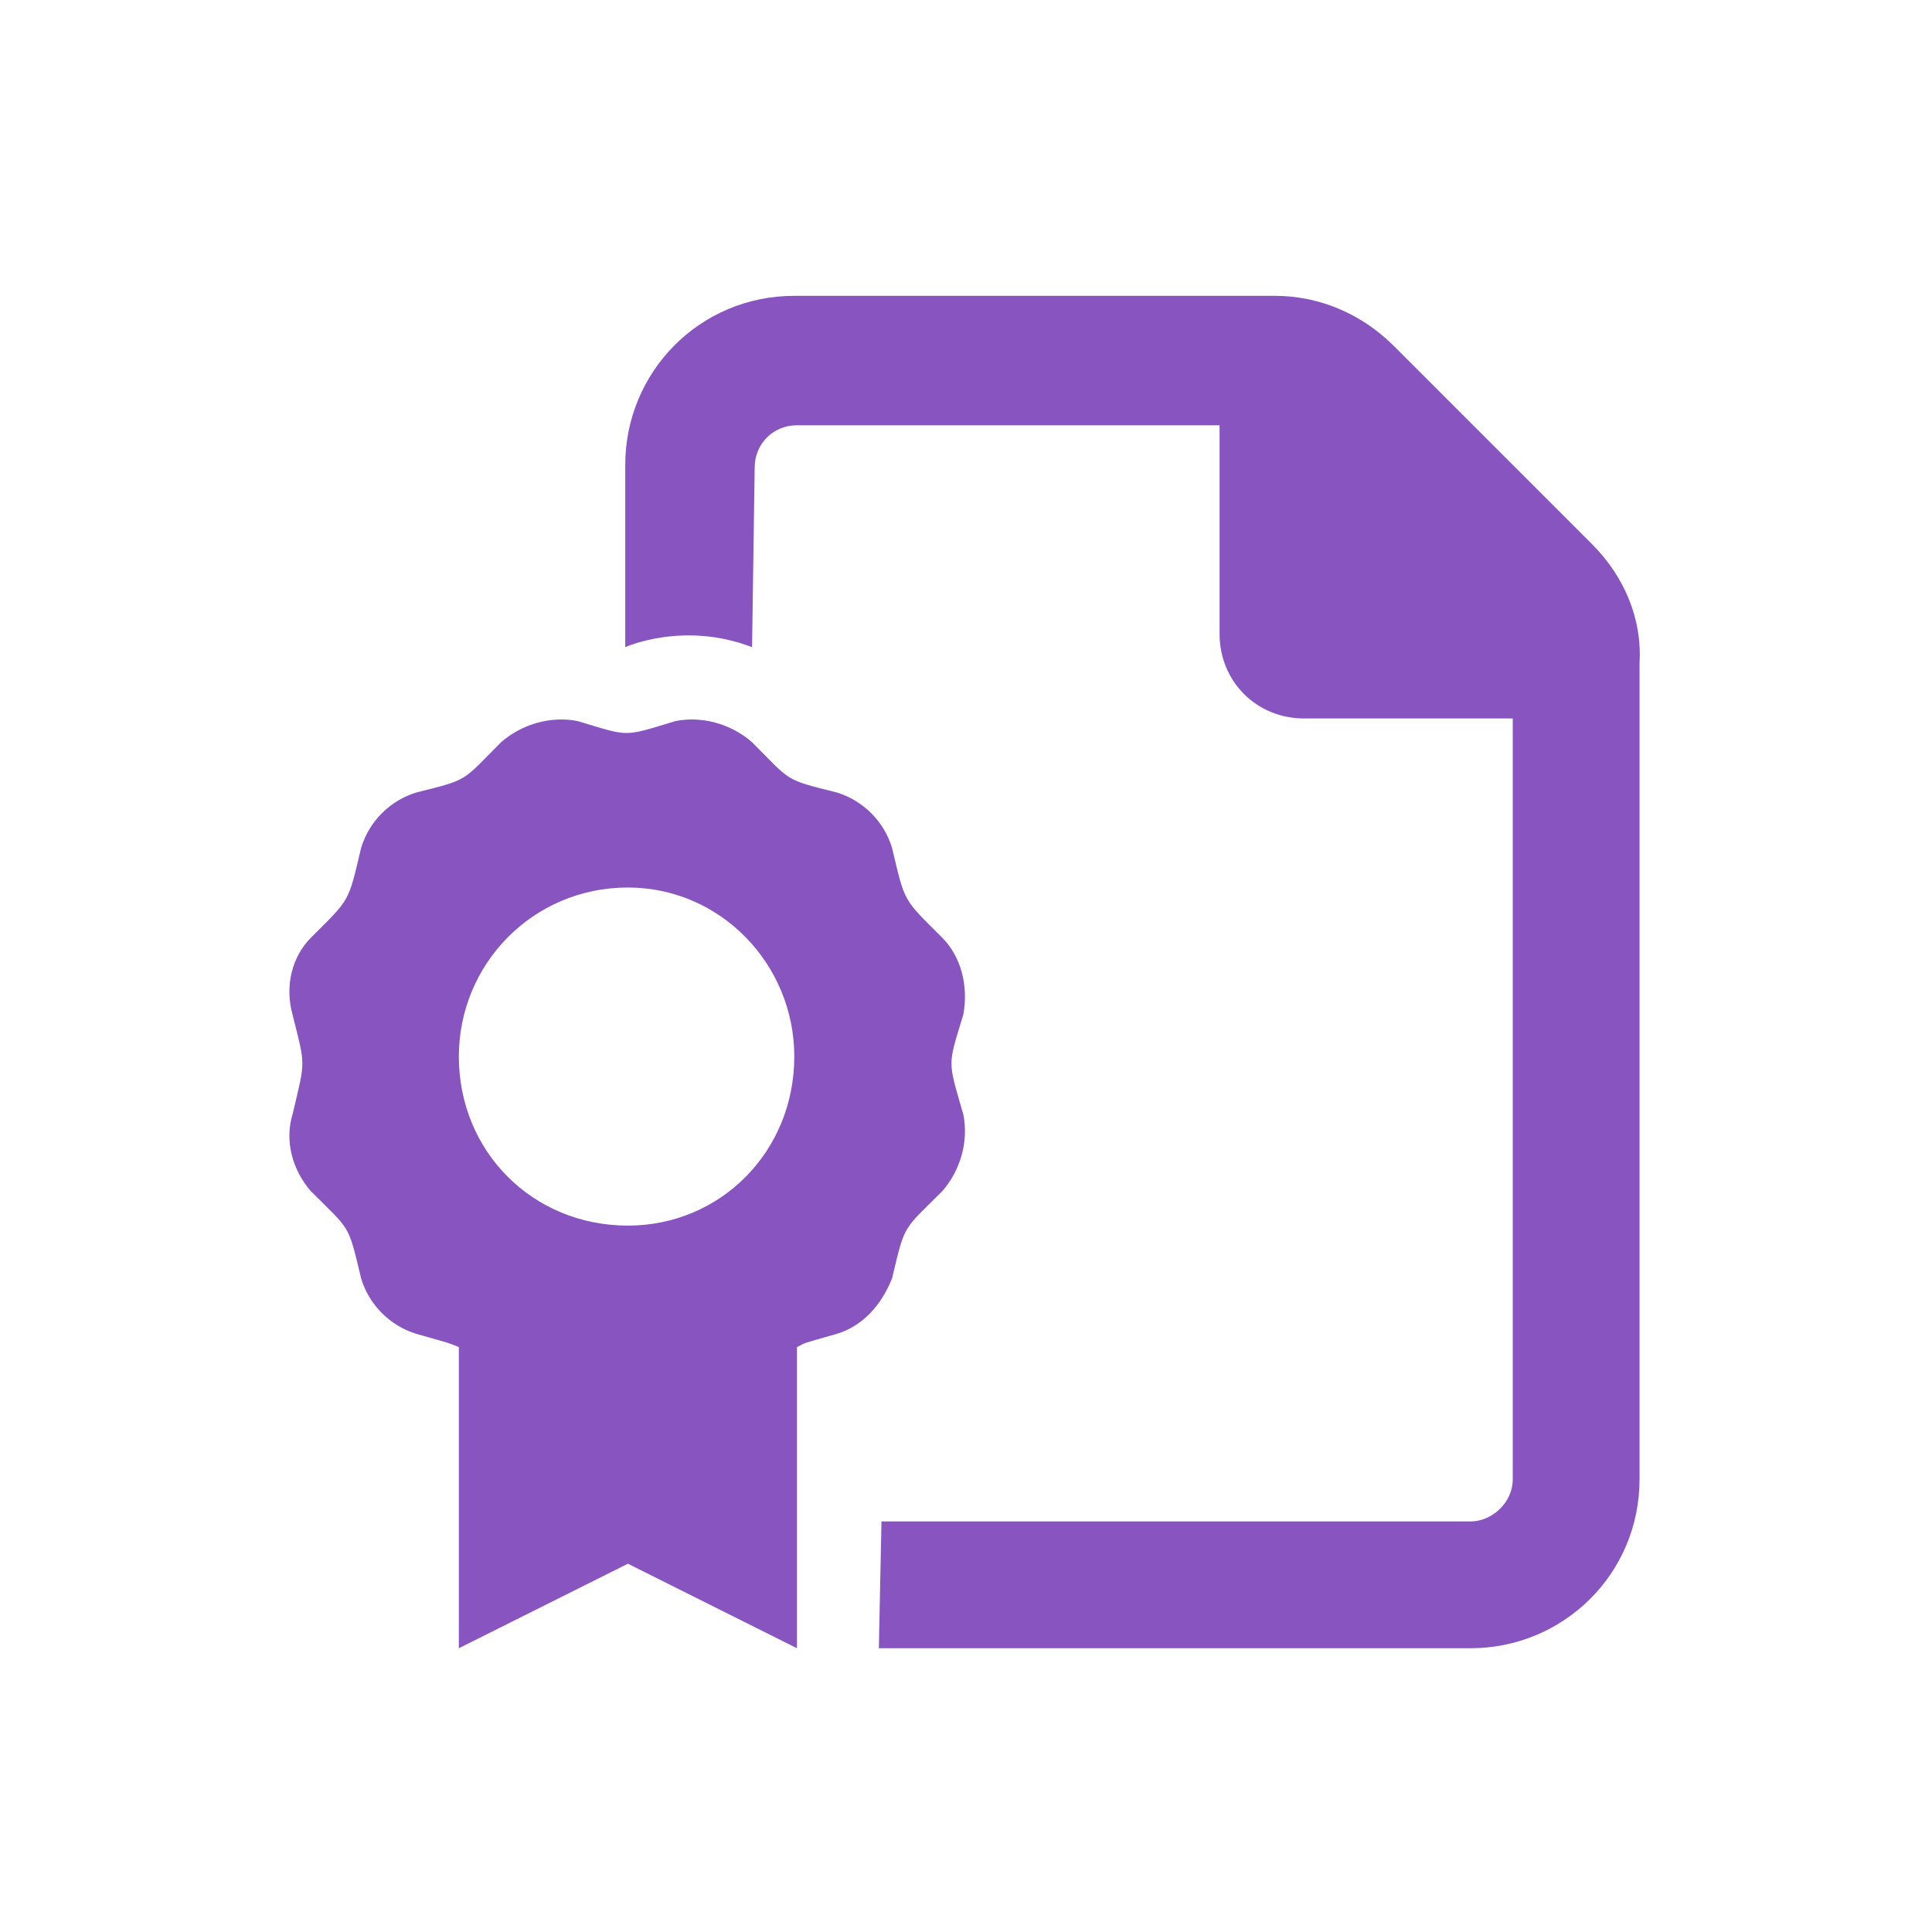 <svg width="64" height="64" viewBox="0 0 64 64" fill="none" xmlns="http://www.w3.org/2000/svg">
<path d="M31.212 39.462C29.9 40.775 29.988 40.513 29.55 42.35C29.2 43.225 28.587 43.925 27.712 44.188C26.488 44.538 26.75 44.45 26.4 44.625V54.6L20.8 51.8L15.2 54.6V44.625C14.762 44.45 15.025 44.538 13.8 44.188C12.925 43.925 12.225 43.225 11.963 42.35C11.525 40.513 11.613 40.775 10.3 39.462C9.688 38.763 9.425 37.8 9.688 36.925C10.125 35.087 10.125 35.35 9.688 33.6C9.425 32.638 9.688 31.675 10.3 31.062C11.613 29.75 11.525 29.925 11.963 28.087C12.225 27.212 12.925 26.512 13.8 26.25C15.55 25.812 15.287 25.9 16.6 24.587C17.3 23.975 18.262 23.712 19.137 23.887C20.887 24.413 20.625 24.413 22.375 23.887C23.25 23.712 24.212 23.975 24.913 24.587C26.225 25.9 25.962 25.812 27.712 26.25C28.587 26.512 29.288 27.212 29.55 28.087C29.988 29.925 29.9 29.75 31.212 31.062C31.825 31.675 32.087 32.638 31.913 33.6C31.387 35.35 31.387 35.087 31.913 36.925C32.087 37.8 31.825 38.763 31.212 39.462ZM20.8 40.6C23.863 40.6 26.312 38.15 26.312 35C26.312 31.938 23.863 29.4 20.8 29.4C17.65 29.4 15.2 31.938 15.2 35C15.2 38.15 17.65 40.6 20.8 40.6ZM52.737 18.025C53.788 19.075 54.4 20.475 54.312 21.962V49C54.312 52.15 51.775 54.6 48.712 54.6H29.113L29.2 50.4H48.712C49.413 50.4 50.112 49.788 50.112 49V23.8H43.2C41.625 23.8 40.4 22.575 40.4 21V14.088H26.4C25.613 14.088 25 14.7 25 15.488L24.913 21.438C22.637 20.562 20.712 21.438 20.712 21.438V15.4C20.712 12.338 23.163 9.8 26.312 9.8H42.237C43.725 9.8 45.125 10.412 46.175 11.463L52.737 18.025Z" fill="#8854C0"/>
</svg>
